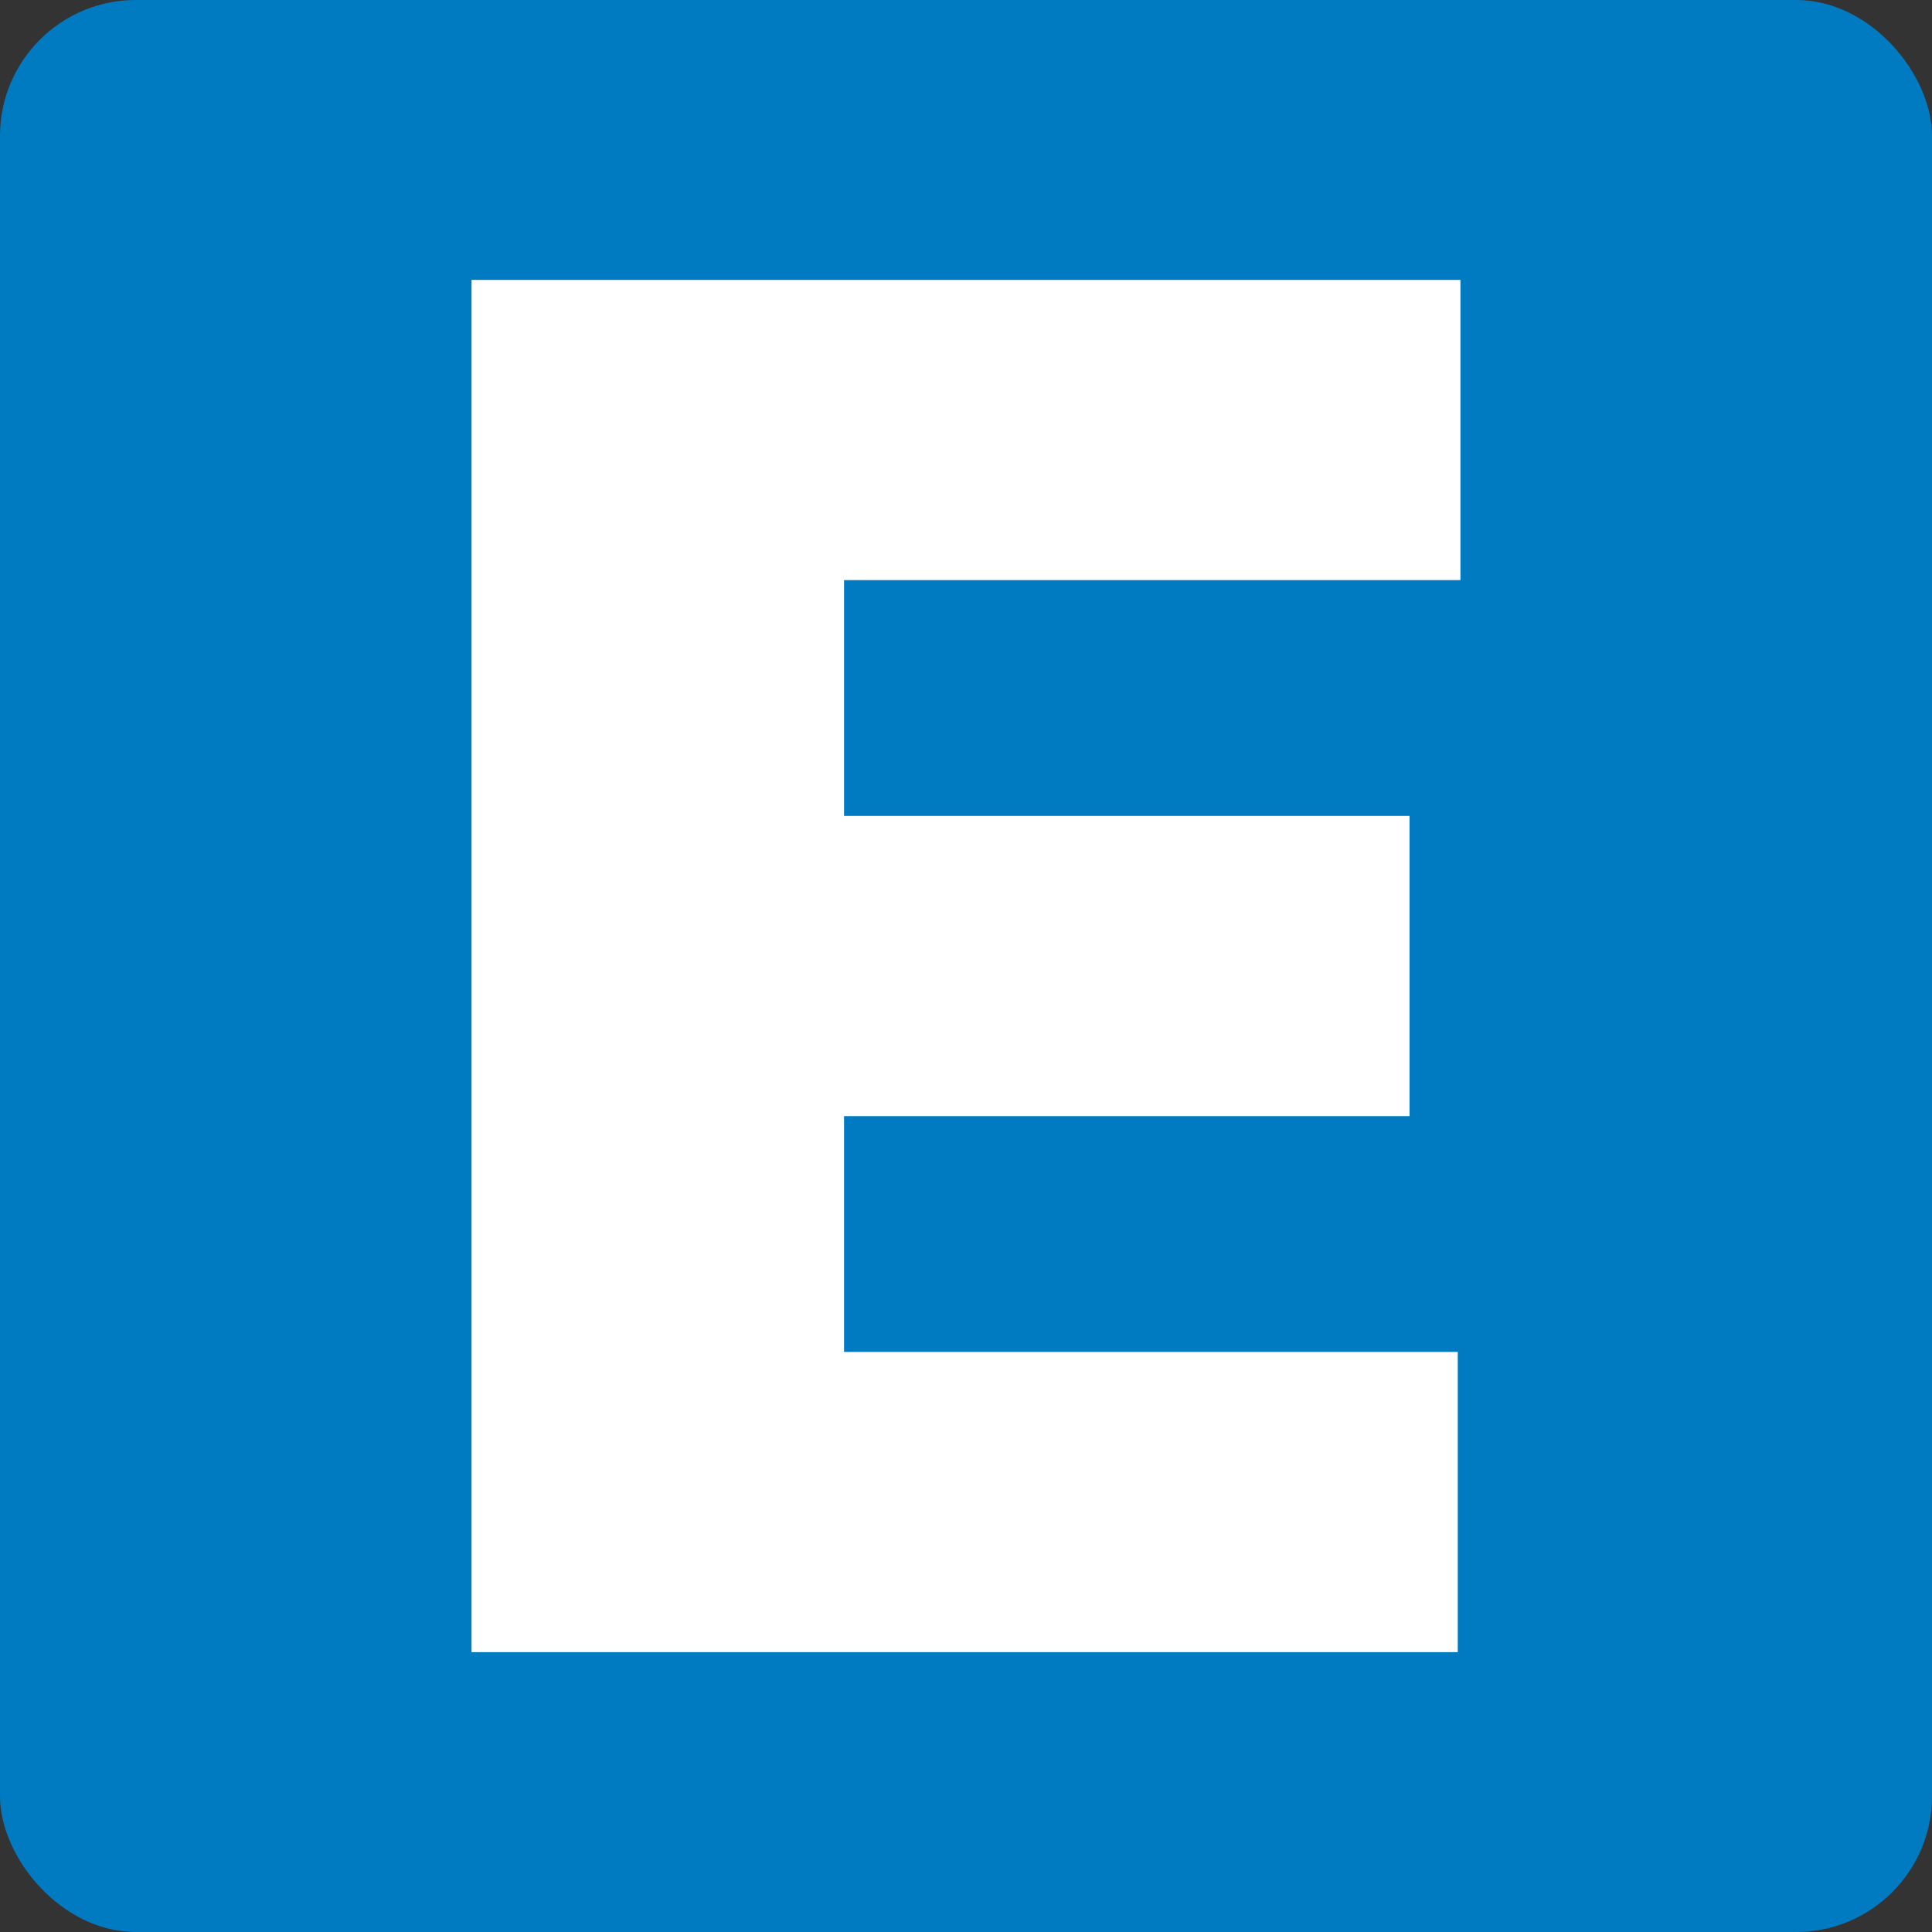 <?xml version="1.0" encoding="UTF-8"?><svg id="Layer_2" xmlns="http://www.w3.org/2000/svg" viewBox="0 0 512 512"><rect x="0" y="0" width="512" height="512" fill="#333333" stroke="none"/><defs><style>.cls-1{fill:#fff;}.cls-1,.cls-2{stroke-width:0px;}.cls-2{fill:#007bc2;}</style></defs><g id="Layer_1-2"><rect class="cls-2" width="512" height="512" rx="36" ry="36"/><path class="cls-1" d="M124.96,437.82V74.18h262.07v79.55h-163.35v62.5h149.86v79.55h-149.86v62.5h162.64v79.55H124.96Z"/></g></svg>